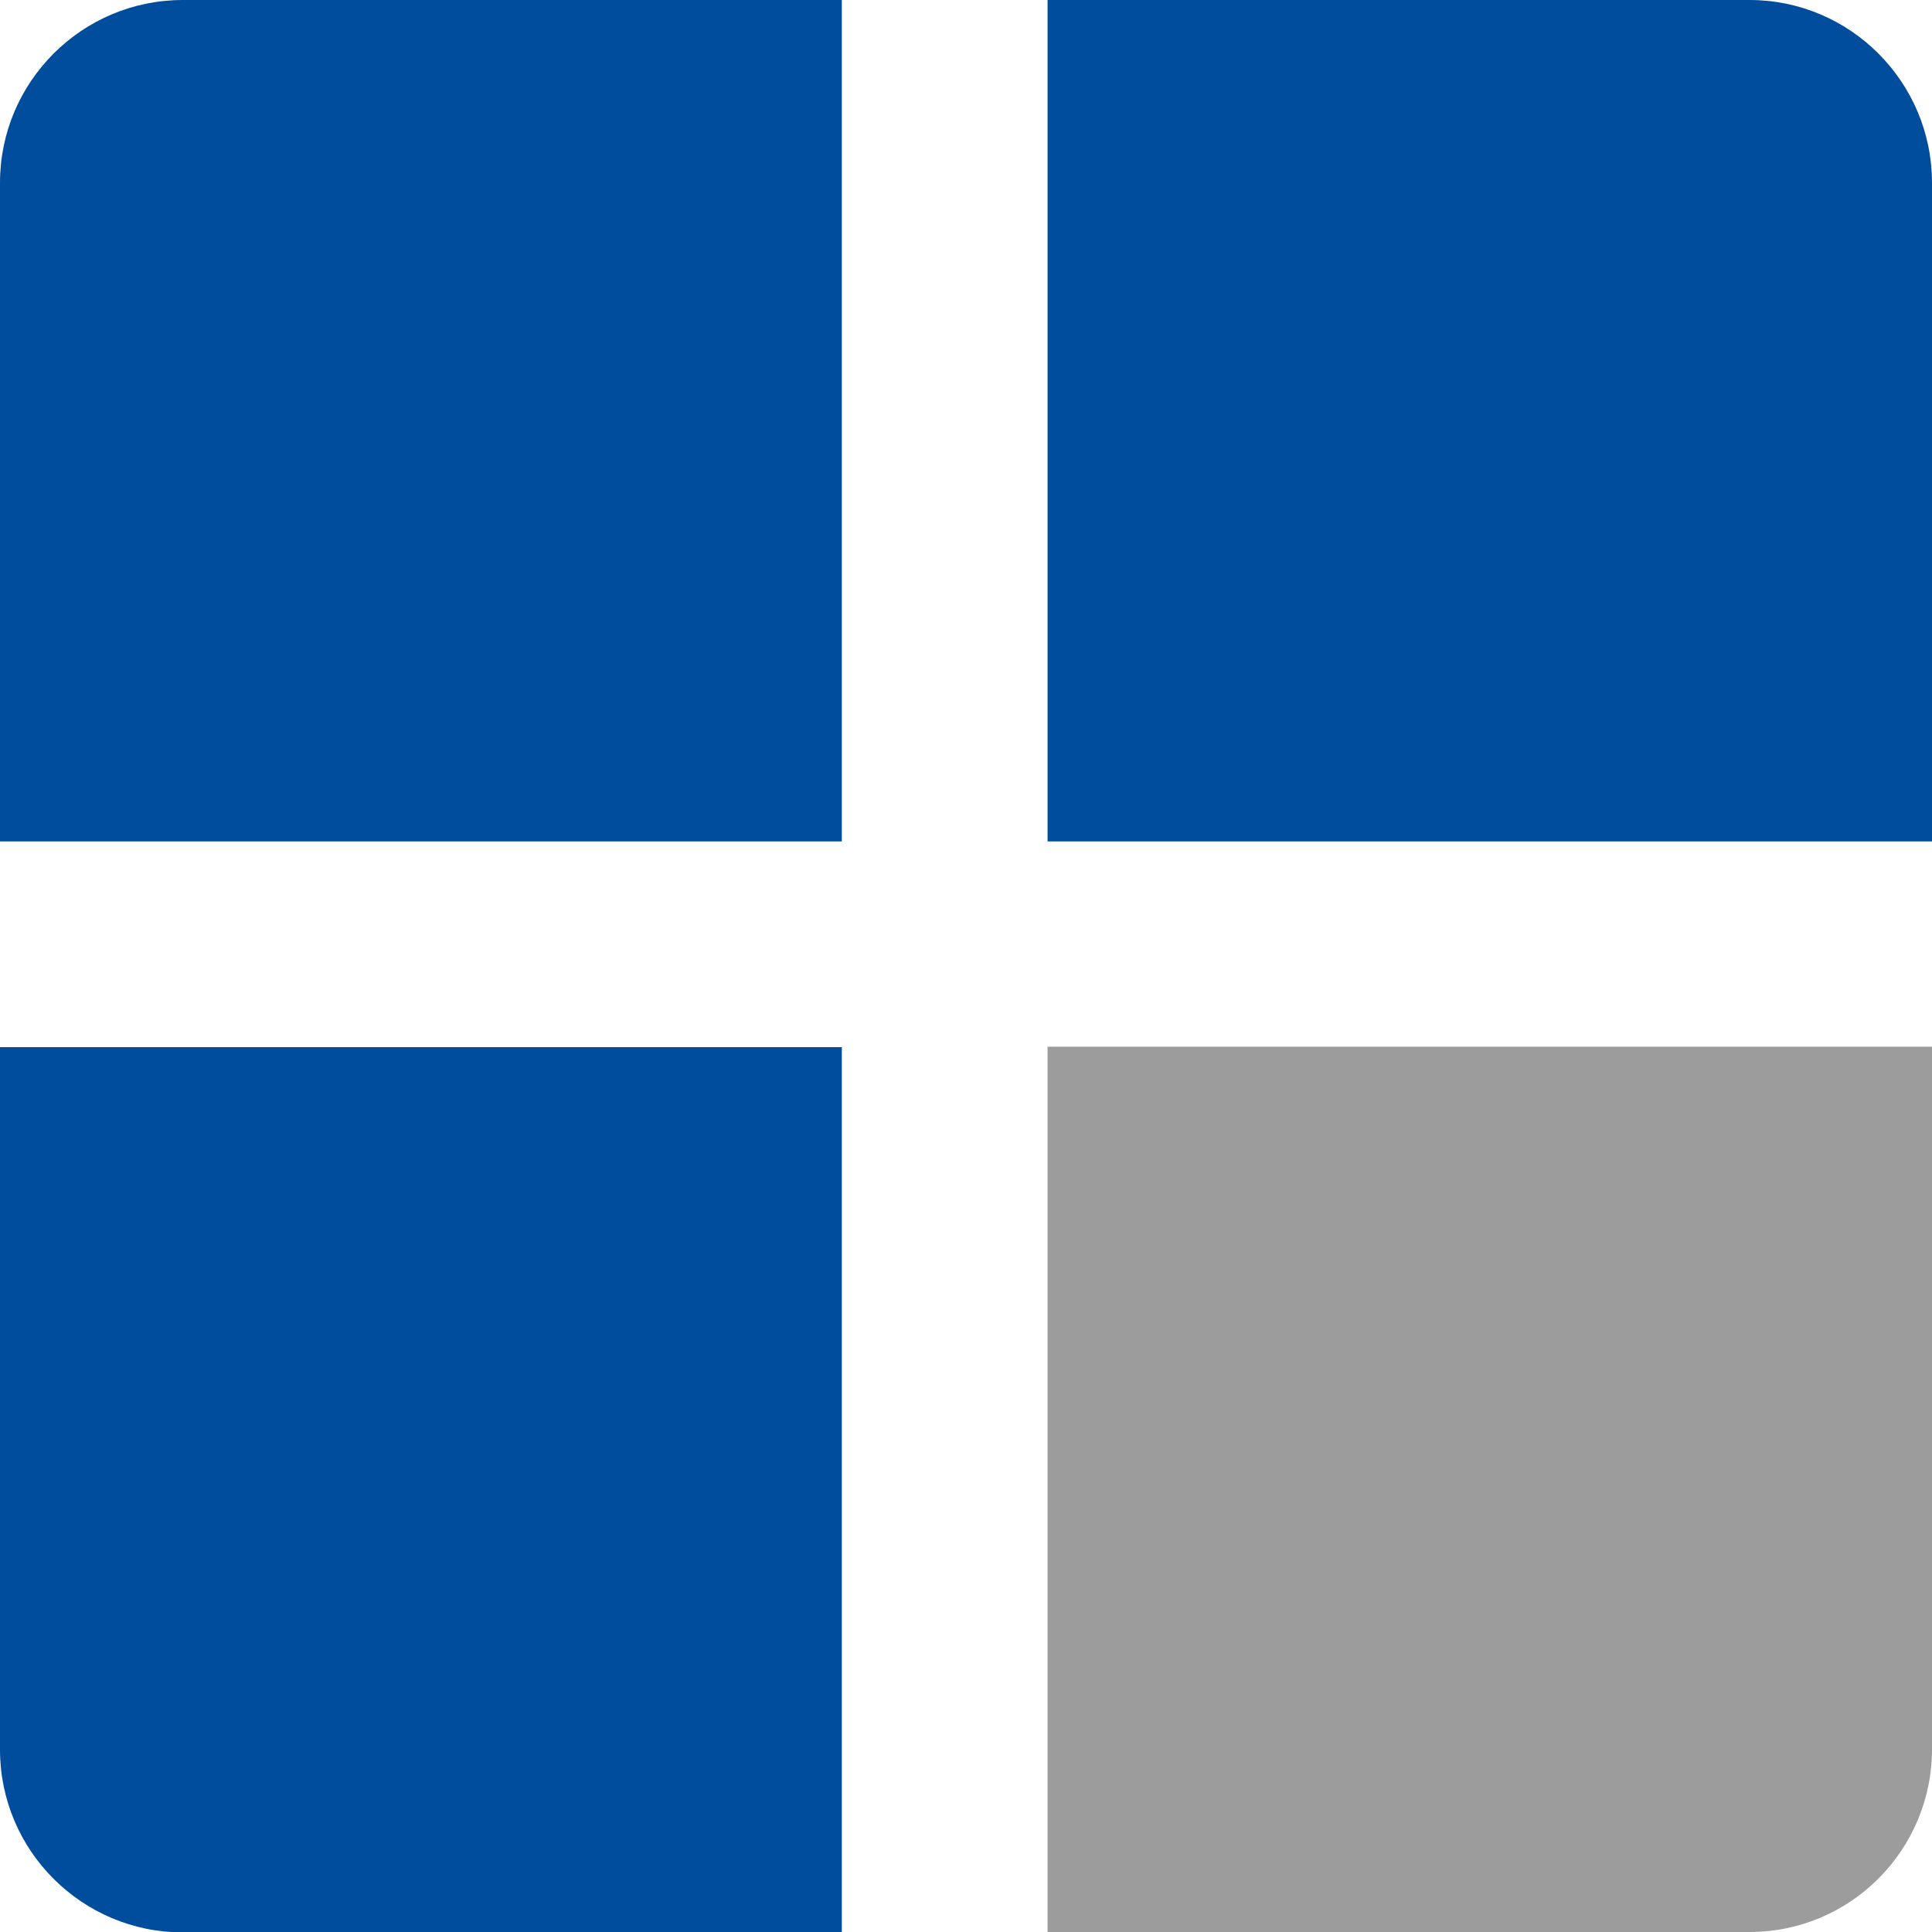 <?xml version="1.0" encoding="UTF-8"?>
<svg xmlns="http://www.w3.org/2000/svg" id="Ebene_2" viewBox="0 0 47.14 47.14">
  <defs>
    <style>.cls-1{fill:#9c9c9c;}.cls-2{fill:#004d9e;}</style>
  </defs>
  <g id="Ebene_1-2">
    <path class="cls-2" d="M20.54,20.53V0H4.46C2,0,0,2,0,4.46v16.07h20.54Z"></path>
    <path class="cls-2" d="M25.56,20.53h21.58V4.46c0-2.46-2-4.46-4.45-4.46h-17.13v20.53Z"></path>
    <path class="cls-1" d="M25.56,25.55v21.59h17.13c2.46,0,4.45-2,4.45-4.46v-17.14h-21.58Z"></path>
    <path class="cls-2" d="M20.54,25.55H0v17.14c0,2.46,2,4.46,4.46,4.46h16.08v-21.59Z"></path>
  </g>
</svg>
